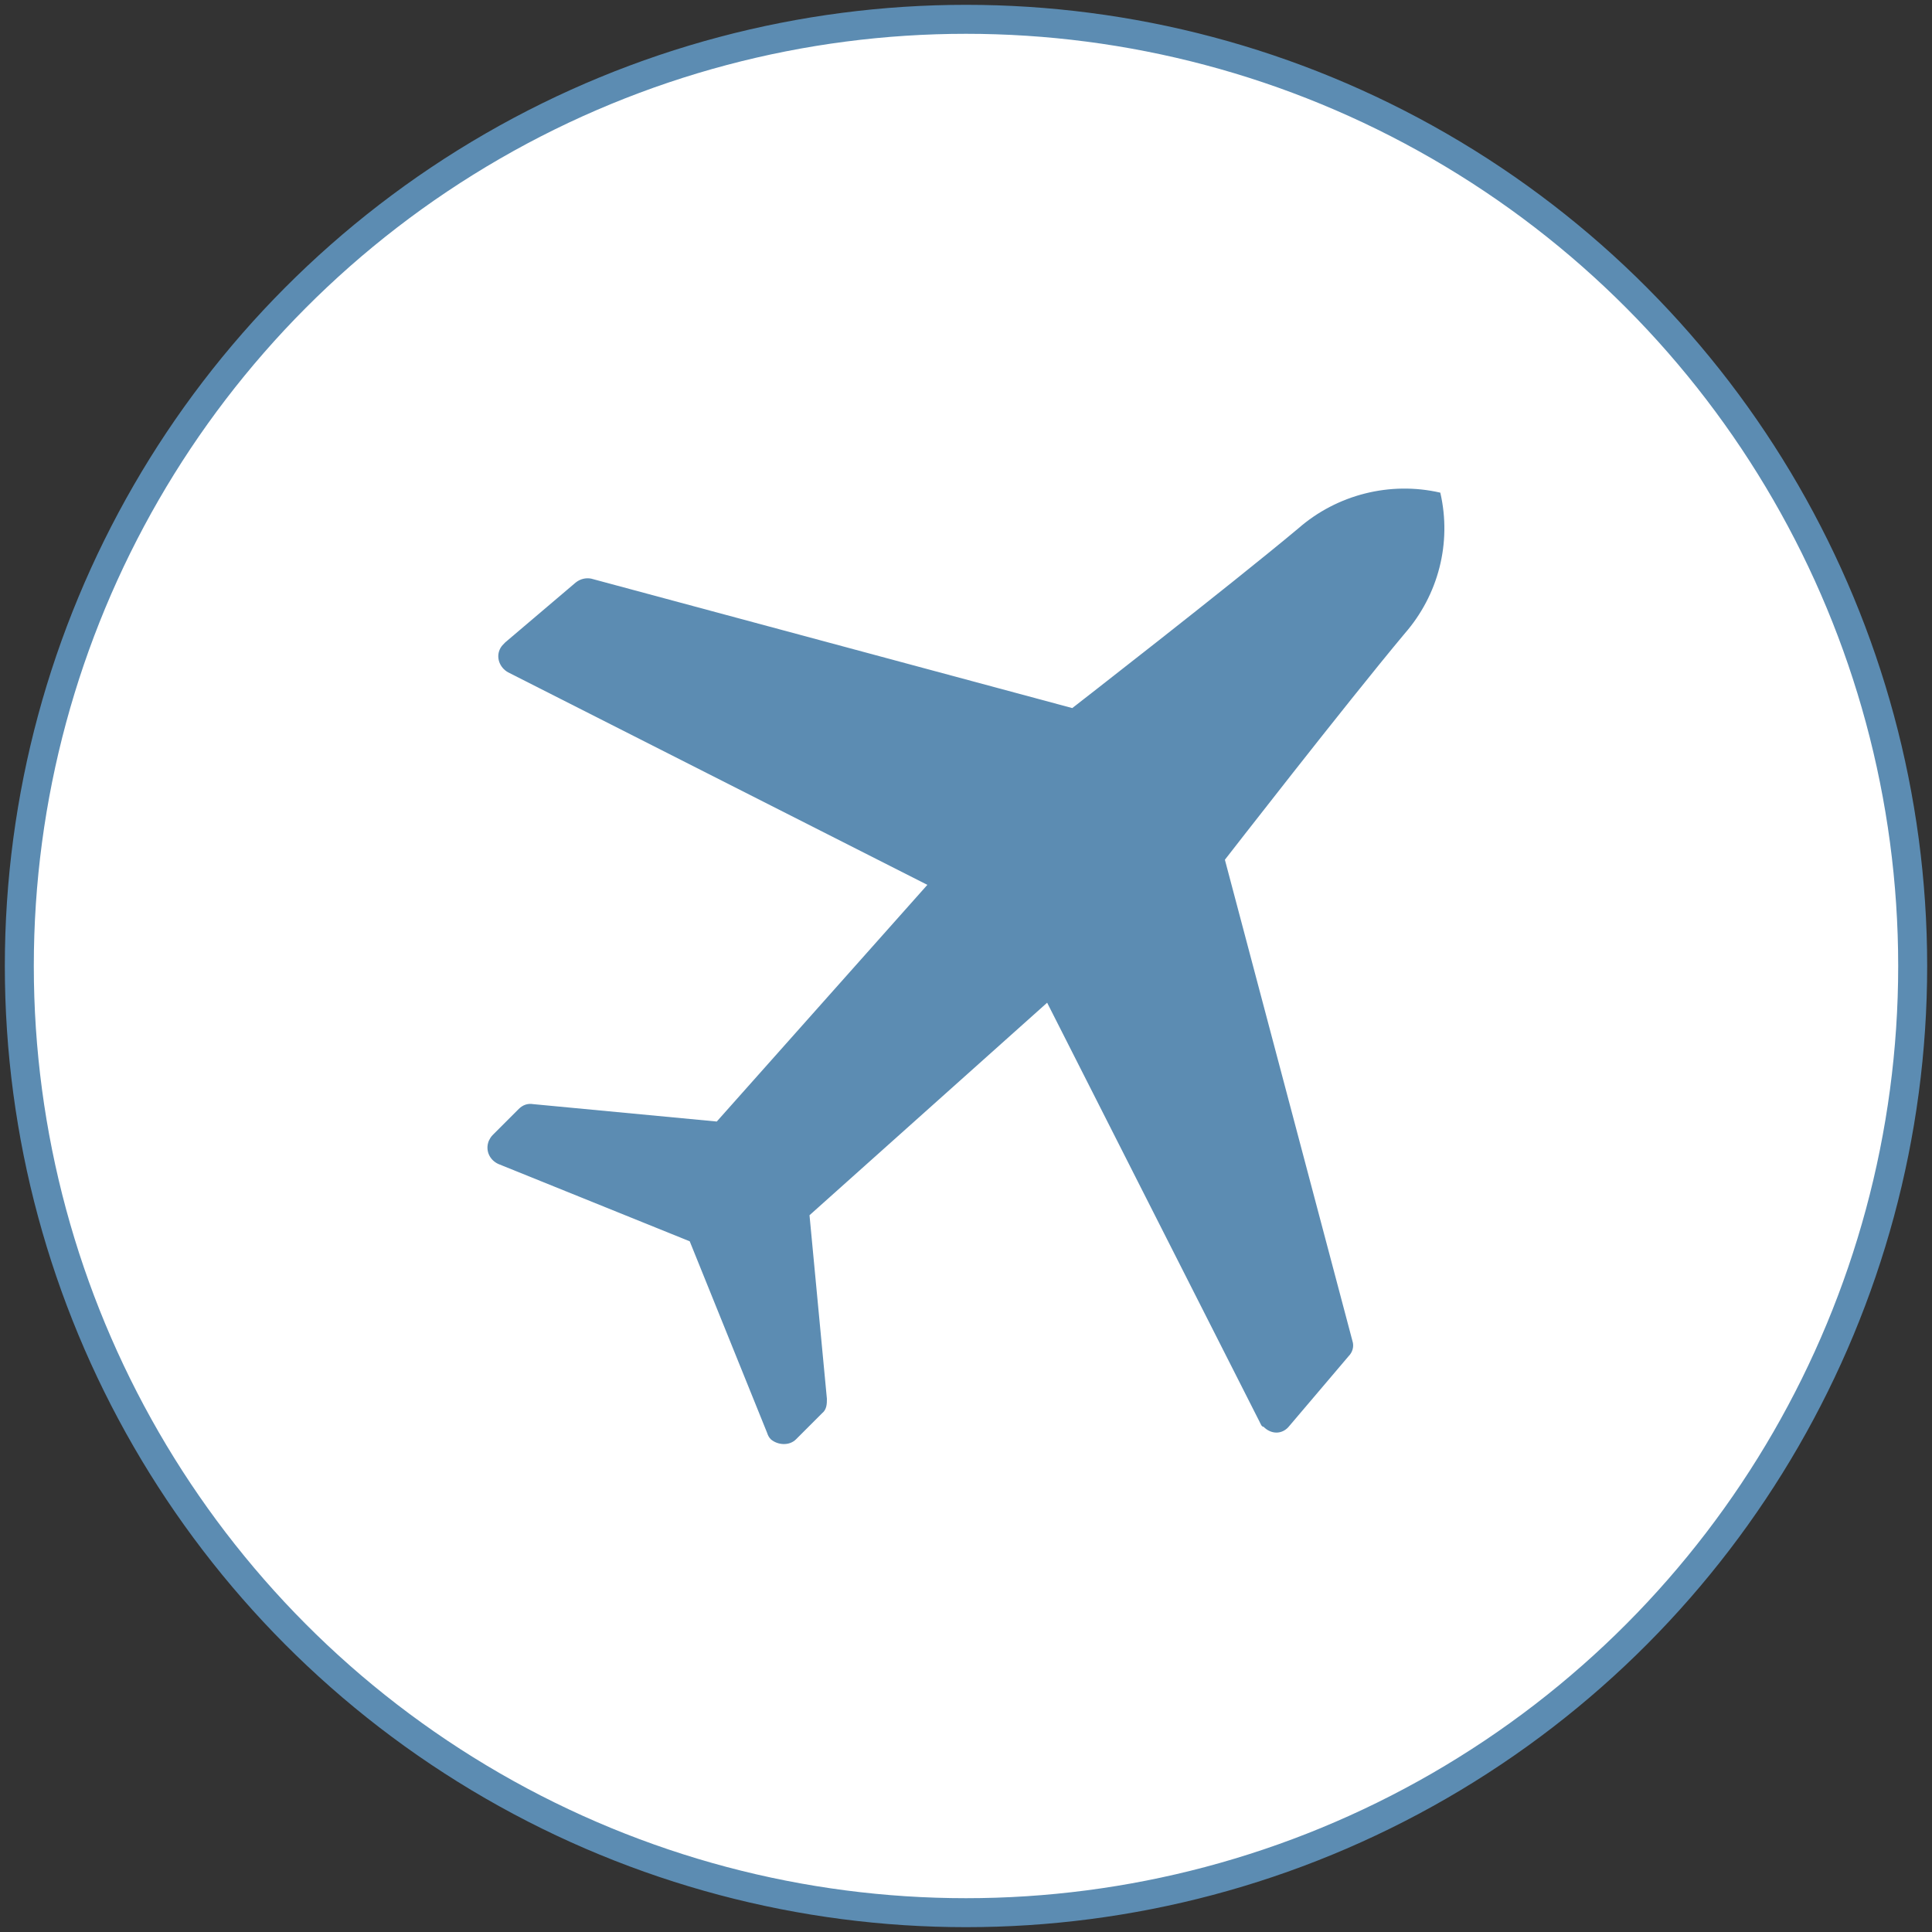 <?xml version="1.0" encoding="UTF-8"?>
<svg id="Lager_1" xmlns="http://www.w3.org/2000/svg" version="1.1" viewBox="0 0 200 200">
  <rect x="0" y="0" width="200" height="200" fill="#333333" stroke="none"/>
  <!-- Generator: Adobe Illustrator 29.0.0, SVG Export Plug-In . SVG Version: 2.1.0 Build 186)  -->
  <defs>
    <style>
      .st0 {
        fill: #fff;
        stroke: #5c8cb2;
        stroke-miterlimit: 10;
        stroke-width: 3px;
      }

      .st1 {
        fill: #5c8cb2;
      }
    </style>
  </defs>
  <circle class="st0" cx="100" cy="100" r="98"/>
  <g id="Lager_11" data-name="Lager_1">
    <g id="Airplane">
      <path class="st1" d="M145.4,65.6c-6.1,7.3-18.6,23.4-18.6,23.4l13.2,49.8c.2.6,0,1.2-.4,1.6l-6.2,7.3c-.7.8-1.8.8-2.6,0-.2,0-.3-.3-.4-.5l-22-43.4-24.6,22,1.8,19c0,.5,0,1.1-.5,1.5l-2.7,2.7c-.7.7-1.9.6-2.6,0-.2-.2-.3-.4-.4-.7l-8-19.8-19.8-8c-.9-.4-1.4-1.4-1-2.4.1-.2.2-.4.4-.6l2.7-2.7c.4-.4.9-.6,1.5-.5l19,1.8,21.8-24.5-43.4-22c-.9-.5-1.3-1.6-.8-2.5.1-.2.3-.4.5-.6l7.3-6.2c.5-.4,1.1-.5,1.6-.4l49.8,13.4s16.1-12.5,23.4-18.6c4-3.5,9.5-4.9,14.7-3.7,1.2,5.2-.2,10.6-3.7,14.6Z"/>
    </g>
  </g>
</svg>